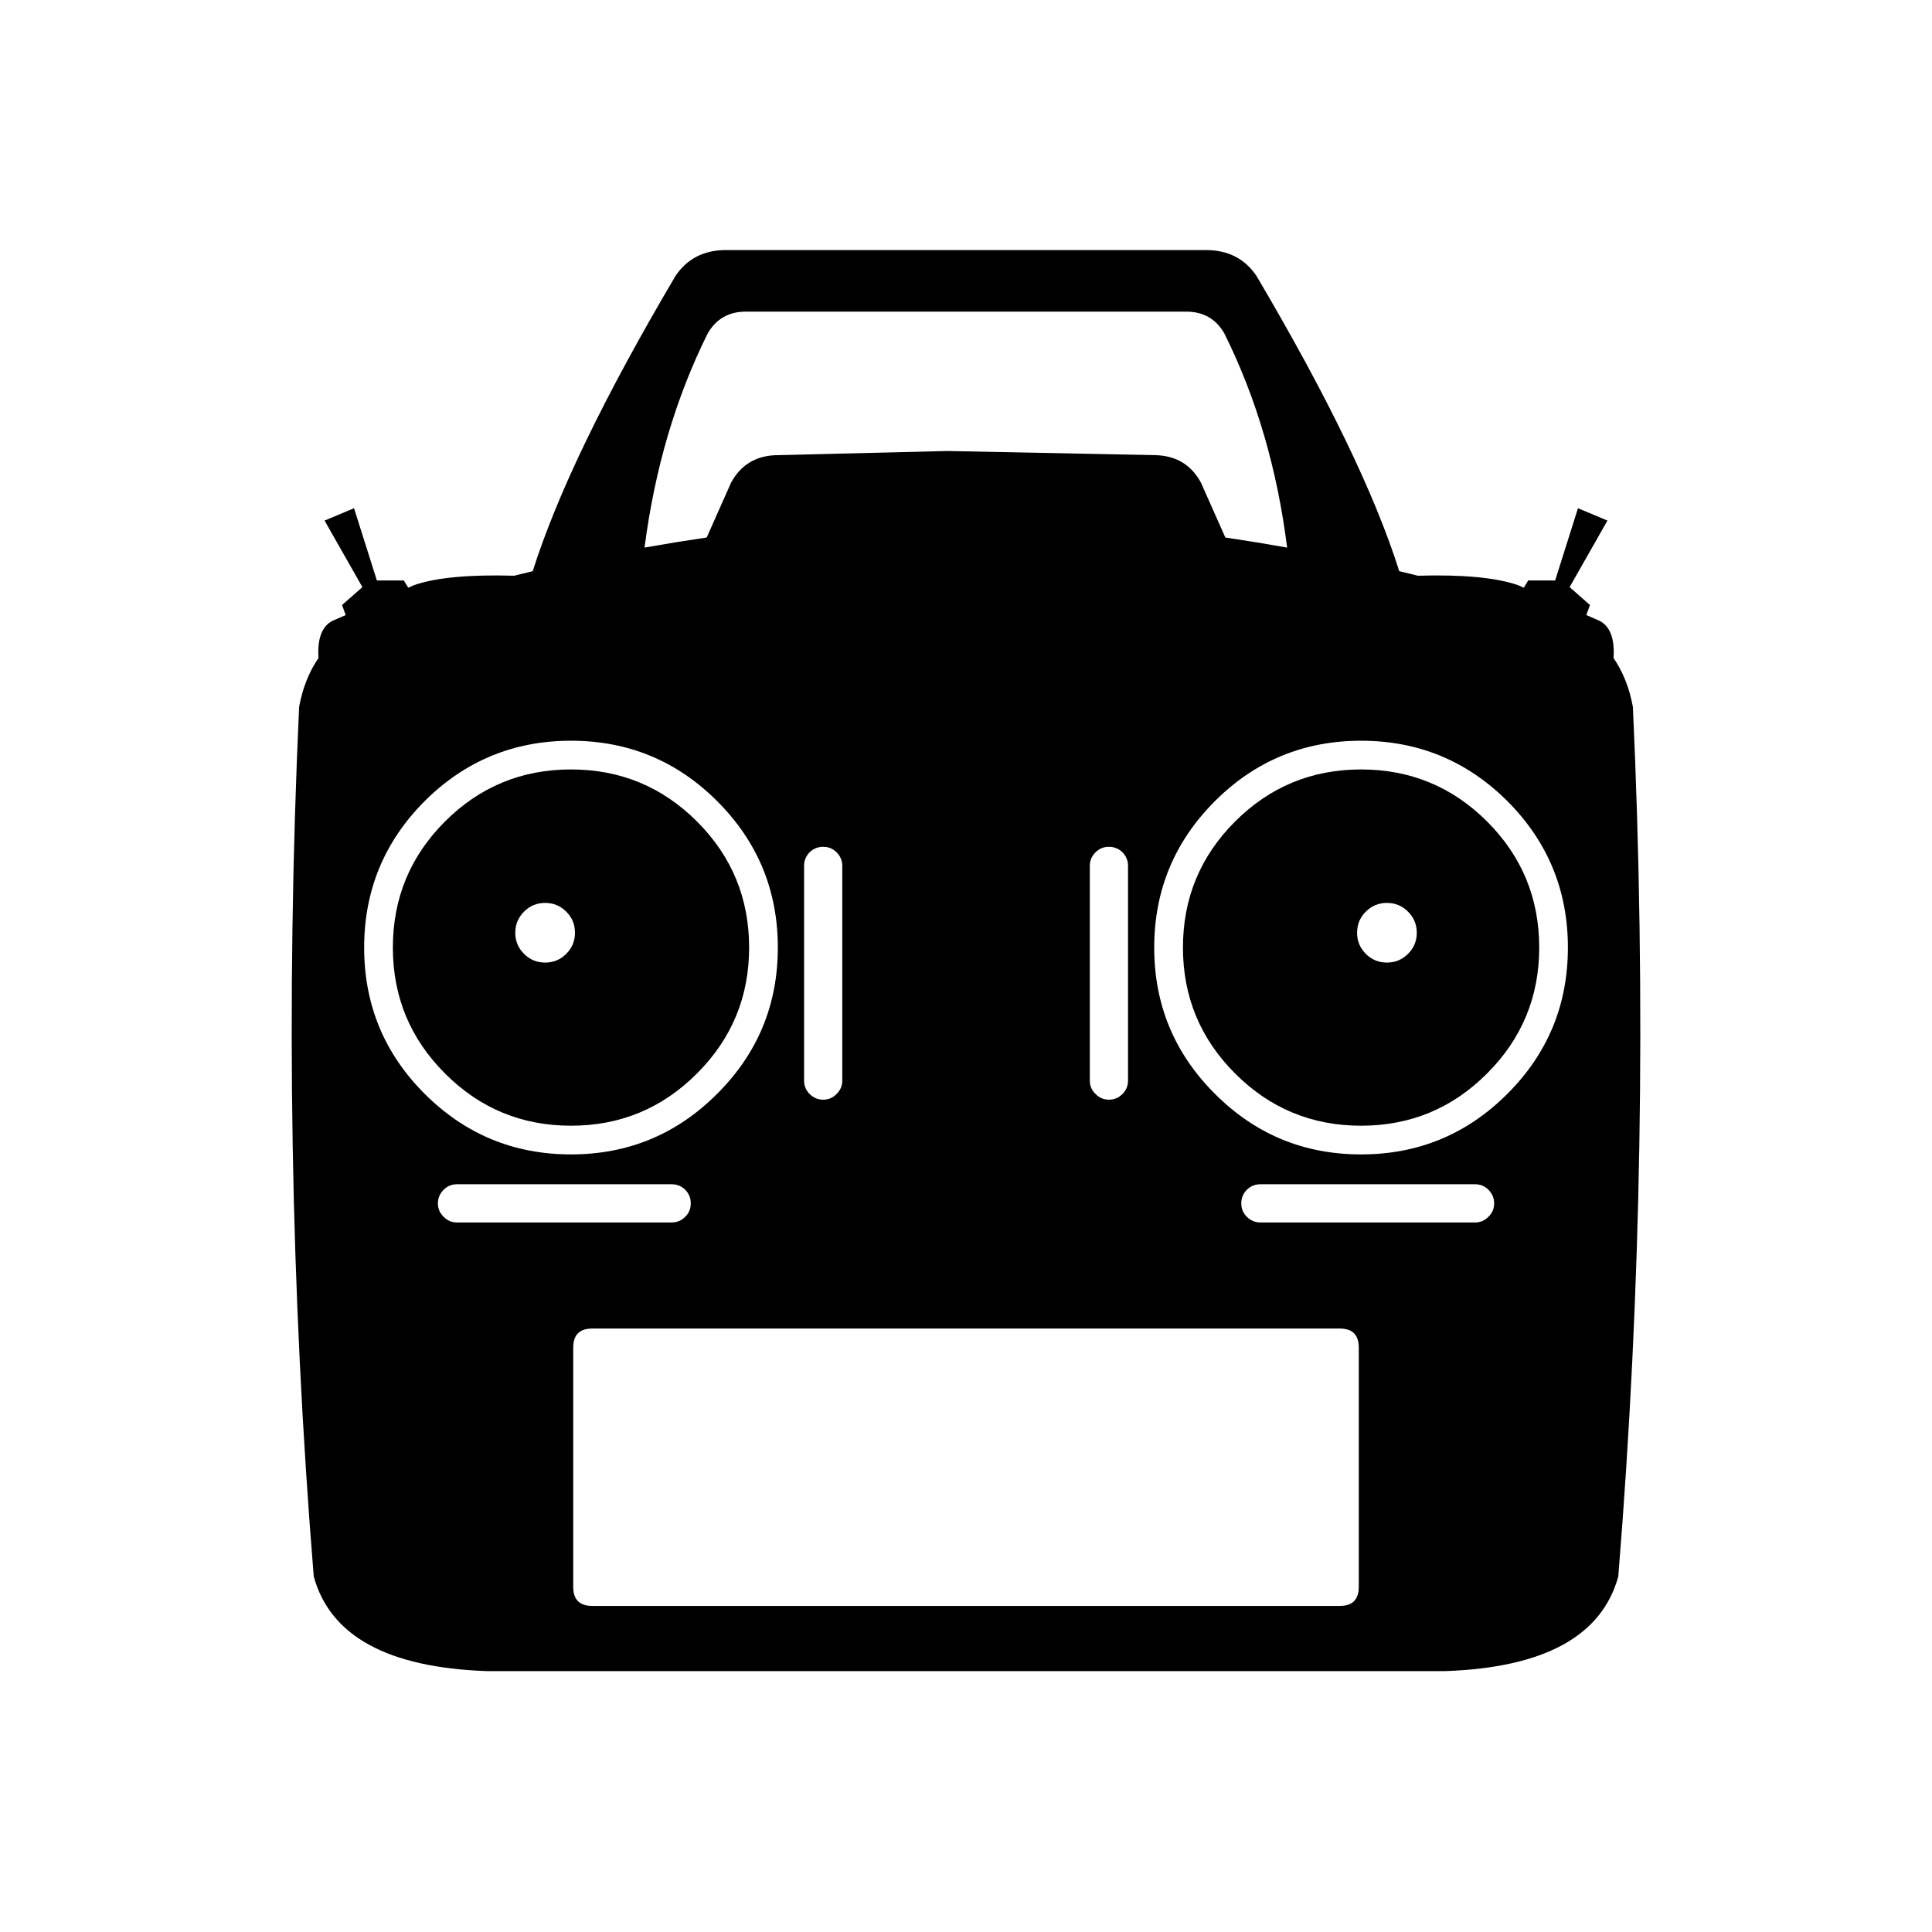 <?xml version="1.0" encoding="UTF-8"?>
<!-- Uploaded to: ICON Repo, www.iconrepo.com, Generator: ICON Repo Mixer Tools -->
<svg fill="#000000" width="800px" height="800px" version="1.1" viewBox="144 144 512 512" xmlns="http://www.w3.org/2000/svg">
 <path d="m546.2 299.04c-5.777-1.98-14.594-2.805-26.449-2.469-1.613-0.402-3.258-0.805-4.938-1.211-6.414-20.32-19.027-46.398-37.836-78.238-3.055-4.535-7.473-6.82-13.25-6.852h-127.46c-5.777 0.031-10.191 2.316-13.25 6.852-18.809 31.84-31.422 57.918-37.836 78.238-1.68 0.406-3.324 0.809-4.938 1.211-11.855-0.336-20.672 0.488-26.449 2.469l-1.613 0.707-1.156-1.918h-7.156l-6.047-19.145-7.809 3.277 10.027 17.633-5.391 4.734 0.957 2.672-3.578 1.562c-2.754 1.477-3.961 4.75-3.625 9.824-2.519 3.66-4.234 7.992-5.141 12.996-3.559 78.059-2.266 154.86 3.879 230.39 4.332 15.816 19.633 24.18 45.898 25.09h253.92c26.266-0.91 41.566-9.273 45.898-25.09 6.148-75.539 7.441-152.34 3.879-230.39-0.906-5.004-2.621-9.336-5.137-12.996 0.336-5.074-0.875-8.348-3.629-9.824l-3.578-1.562 0.957-2.672-5.391-4.734 10.027-17.633-7.809-3.277-6.047 19.145h-7.152l-1.16 1.918-1.613-0.707m-41.512 41.262c15.148 0 28.078 5.34 38.793 16.02 10.68 10.715 16.02 23.648 16.02 38.797 0 15.145-5.34 28.059-16.02 38.742-10.715 10.715-23.645 16.07-38.793 16.07-15.148 0-28.062-5.356-38.746-16.07-10.711-10.684-16.07-23.598-16.07-38.742 0-15.148 5.359-28.082 16.07-38.797 10.684-10.68 23.598-16.02 38.746-16.02m33.754 126.15c-0.973 1.008-2.148 1.512-3.527 1.512h-56.93c-1.379 0-2.57-0.504-3.578-1.512-0.973-0.973-1.461-2.148-1.461-3.523v-0.051c0-1.379 0.488-2.57 1.461-3.578 1.008-0.973 2.199-1.461 3.578-1.461h56.93c1.379 0 2.555 0.488 3.527 1.461 1.008 1.008 1.512 2.199 1.512 3.578v0.051c0 1.375-0.504 2.551-1.512 3.523m-39.398 29.625c3.359 0 5.039 1.68 5.039 5.039v63.43c0 3.359-1.68 5.039-5.039 5.039h-198.1c-3.359 0-5.039-1.68-5.039-5.039v-63.43c0-3.359 1.68-5.039 5.039-5.039h198.1m-149.48-231.45c-5.375 0.203-9.32 2.637-11.84 7.305l-6.449 14.512c-5.473 0.805-10.965 1.695-16.473 2.668 2.688-20.789 8.262-39.699 16.727-56.727 2.25-3.93 5.691-5.863 10.328-5.797h116.28c4.637-0.066 8.078 1.867 10.328 5.797 8.465 16.992 14.008 35.902 16.629 56.727-5.477-0.973-10.934-1.863-16.375-2.668l-6.449-14.512c-2.519-4.668-6.465-7.102-11.84-7.305l-55.316-1.109-45.547 1.109m-109.07 130.49c0-15.148 5.34-28.082 16.02-38.797 10.715-10.68 23.648-16.02 38.797-16.02 15.145 0 28.059 5.34 38.742 16.02 10.715 10.715 16.07 23.648 16.07 38.797 0 15.145-5.356 28.059-16.07 38.742-10.684 10.715-23.598 16.07-38.742 16.07-15.148 0-28.082-5.356-38.797-16.07-10.68-10.684-16.02-23.598-16.02-38.742m24.586 72.848c-1.375 0-2.551-0.504-3.527-1.512-1.008-0.973-1.512-2.148-1.512-3.523v-0.051c0-1.379 0.504-2.57 1.512-3.578 0.977-0.973 2.152-1.461 3.527-1.461h56.93c1.379 0 2.57 0.488 3.578 1.461 0.973 1.008 1.461 2.199 1.461 3.578v0.051c0 1.375-0.488 2.551-1.461 3.523-1.008 1.008-2.199 1.512-3.578 1.512h-56.93m172.76-99.551h0.051c1.375 0 2.566 0.488 3.574 1.461 0.977 1.008 1.461 2.199 1.461 3.578v56.93c0 1.375-0.484 2.551-1.461 3.527-1.008 1.008-2.199 1.512-3.574 1.512h-0.051c-1.379 0-2.555-0.504-3.527-1.512-1.008-0.977-1.512-2.152-1.512-3.527v-56.93c0-1.379 0.504-2.57 1.512-3.578 0.973-0.973 2.148-1.461 3.527-1.461m-75.723 0h0.051c1.375 0 2.551 0.488 3.523 1.461 1.008 1.008 1.512 2.199 1.512 3.578v56.93c0 1.375-0.504 2.551-1.512 3.527-0.973 1.008-2.148 1.512-3.523 1.512h-0.051c-1.379 0-2.57-0.504-3.578-1.512-0.973-0.977-1.461-2.152-1.461-3.527v-56.93c0-1.379 0.488-2.57 1.461-3.578 1.008-0.973 2.199-1.461 3.578-1.461m-100.21-6.699c-9.203 9.199-13.805 20.336-13.805 33.402 0 13.031 4.602 24.148 13.805 33.352 9.199 9.234 20.336 13.855 33.402 13.855 13.062 0 24.199-4.621 33.402-13.855 9.203-9.203 13.805-20.32 13.805-33.352 0-13.066-4.602-24.203-13.805-33.402-9.203-9.203-20.34-13.805-33.402-13.805-13.066 0-24.203 4.602-33.402 13.805m33.551 25.742c0.605 1.109 0.906 2.352 0.906 3.731 0 2.18-0.77 4.047-2.316 5.59-1.543 1.547-3.41 2.316-5.59 2.316-2.184 0-4.051-0.77-5.594-2.316-0.168-0.168-0.336-0.352-0.504-0.555l-0.051-0.051c-1.176-1.41-1.762-3.07-1.762-4.984 0-2.184 0.77-4.051 2.316-5.594 1.543-1.547 3.41-2.316 5.594-2.316 2.18 0 4.047 0.77 5.59 2.316 0.57 0.57 1.043 1.191 1.41 1.863m256.44 7.66c0-13.066-4.602-24.203-13.805-33.402-9.203-9.203-20.34-13.805-33.402-13.805-13.066 0-24.199 4.602-33.402 13.805-9.203 9.199-13.805 20.336-13.805 33.402 0 13.031 4.602 24.148 13.805 33.352 9.203 9.234 20.336 13.855 33.402 13.855 13.062 0 24.199-4.621 33.402-13.855 9.203-9.203 13.805-20.32 13.805-33.352m-48.266-3.93c0-1.379 0.301-2.621 0.906-3.731 0.371-0.672 0.84-1.293 1.41-1.863 1.547-1.547 3.41-2.316 5.594-2.316 2.184 0 4.047 0.77 5.59 2.316 1.547 1.543 2.32 3.41 2.32 5.594 0 1.914-0.59 3.574-1.766 4.984l-0.051 0.051c-0.168 0.203-0.336 0.387-0.504 0.555-1.543 1.547-3.406 2.316-5.59 2.316-2.184 0-4.047-0.77-5.594-2.316-1.543-1.543-2.316-3.41-2.316-5.59z"/>
</svg>